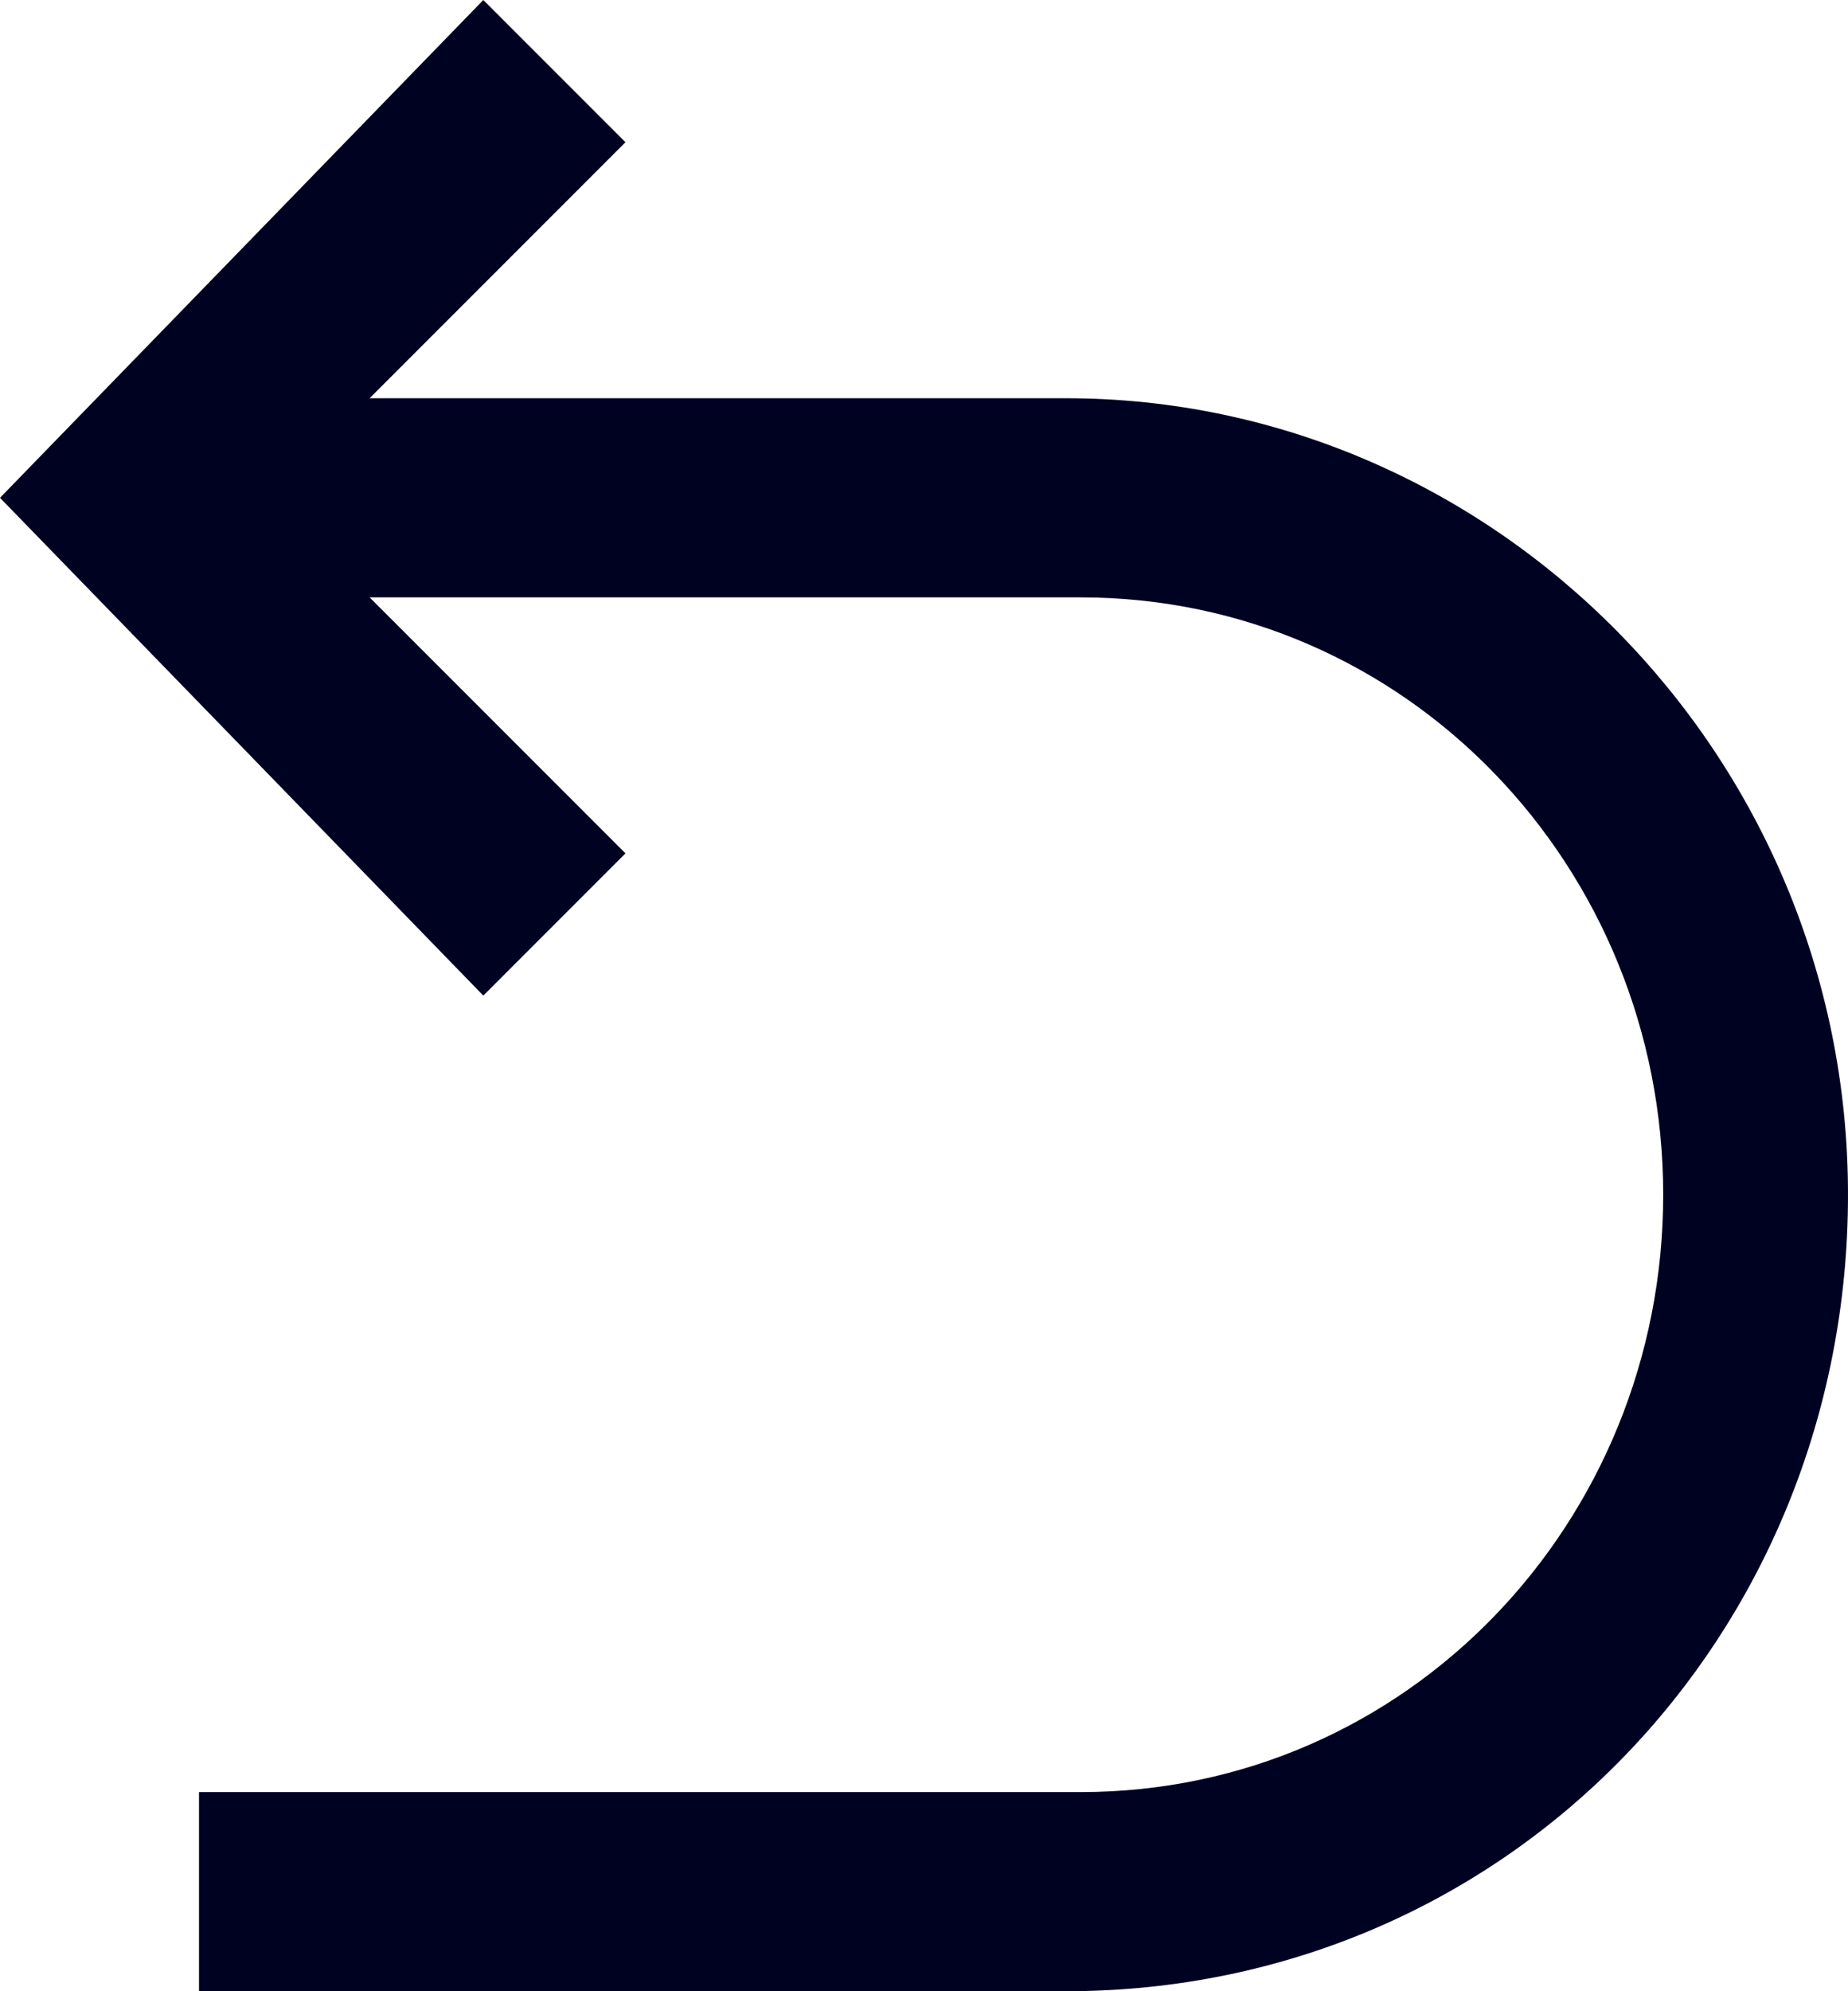 <?xml version="1.0" encoding="utf-8"?>
<!-- Generator: Adobe Illustrator 26.0.0, SVG Export Plug-In . SVG Version: 6.00 Build 0)  -->
<svg version="1.1" id="图层_1" xmlns="http://www.w3.org/2000/svg" xmlns:xlink="http://www.w3.org/1999/xlink" x="0px" y="0px"
	 viewBox="0 0 13 14" style="enable-background:new 0 0 13 14;" xml:space="preserve">
<style type="text/css">
	.st0{fill:#000222;}
</style>
<path class="st0" d="M2.6,4.2L4.4,6l-1,1L0,3.5L3.4,0l1,1L2.6,2.8h4.9c3,0,5.5,2.5,5.5,5.6c0,3.1-2.4,5.6-5.5,5.6c0,0,0,0,0,0H1.4
	v-1.4h6.2c2.3,0,4.1-1.9,4.1-4.2c0-2.3-1.8-4.2-4.1-4.2H2.6z"/>
</svg>
